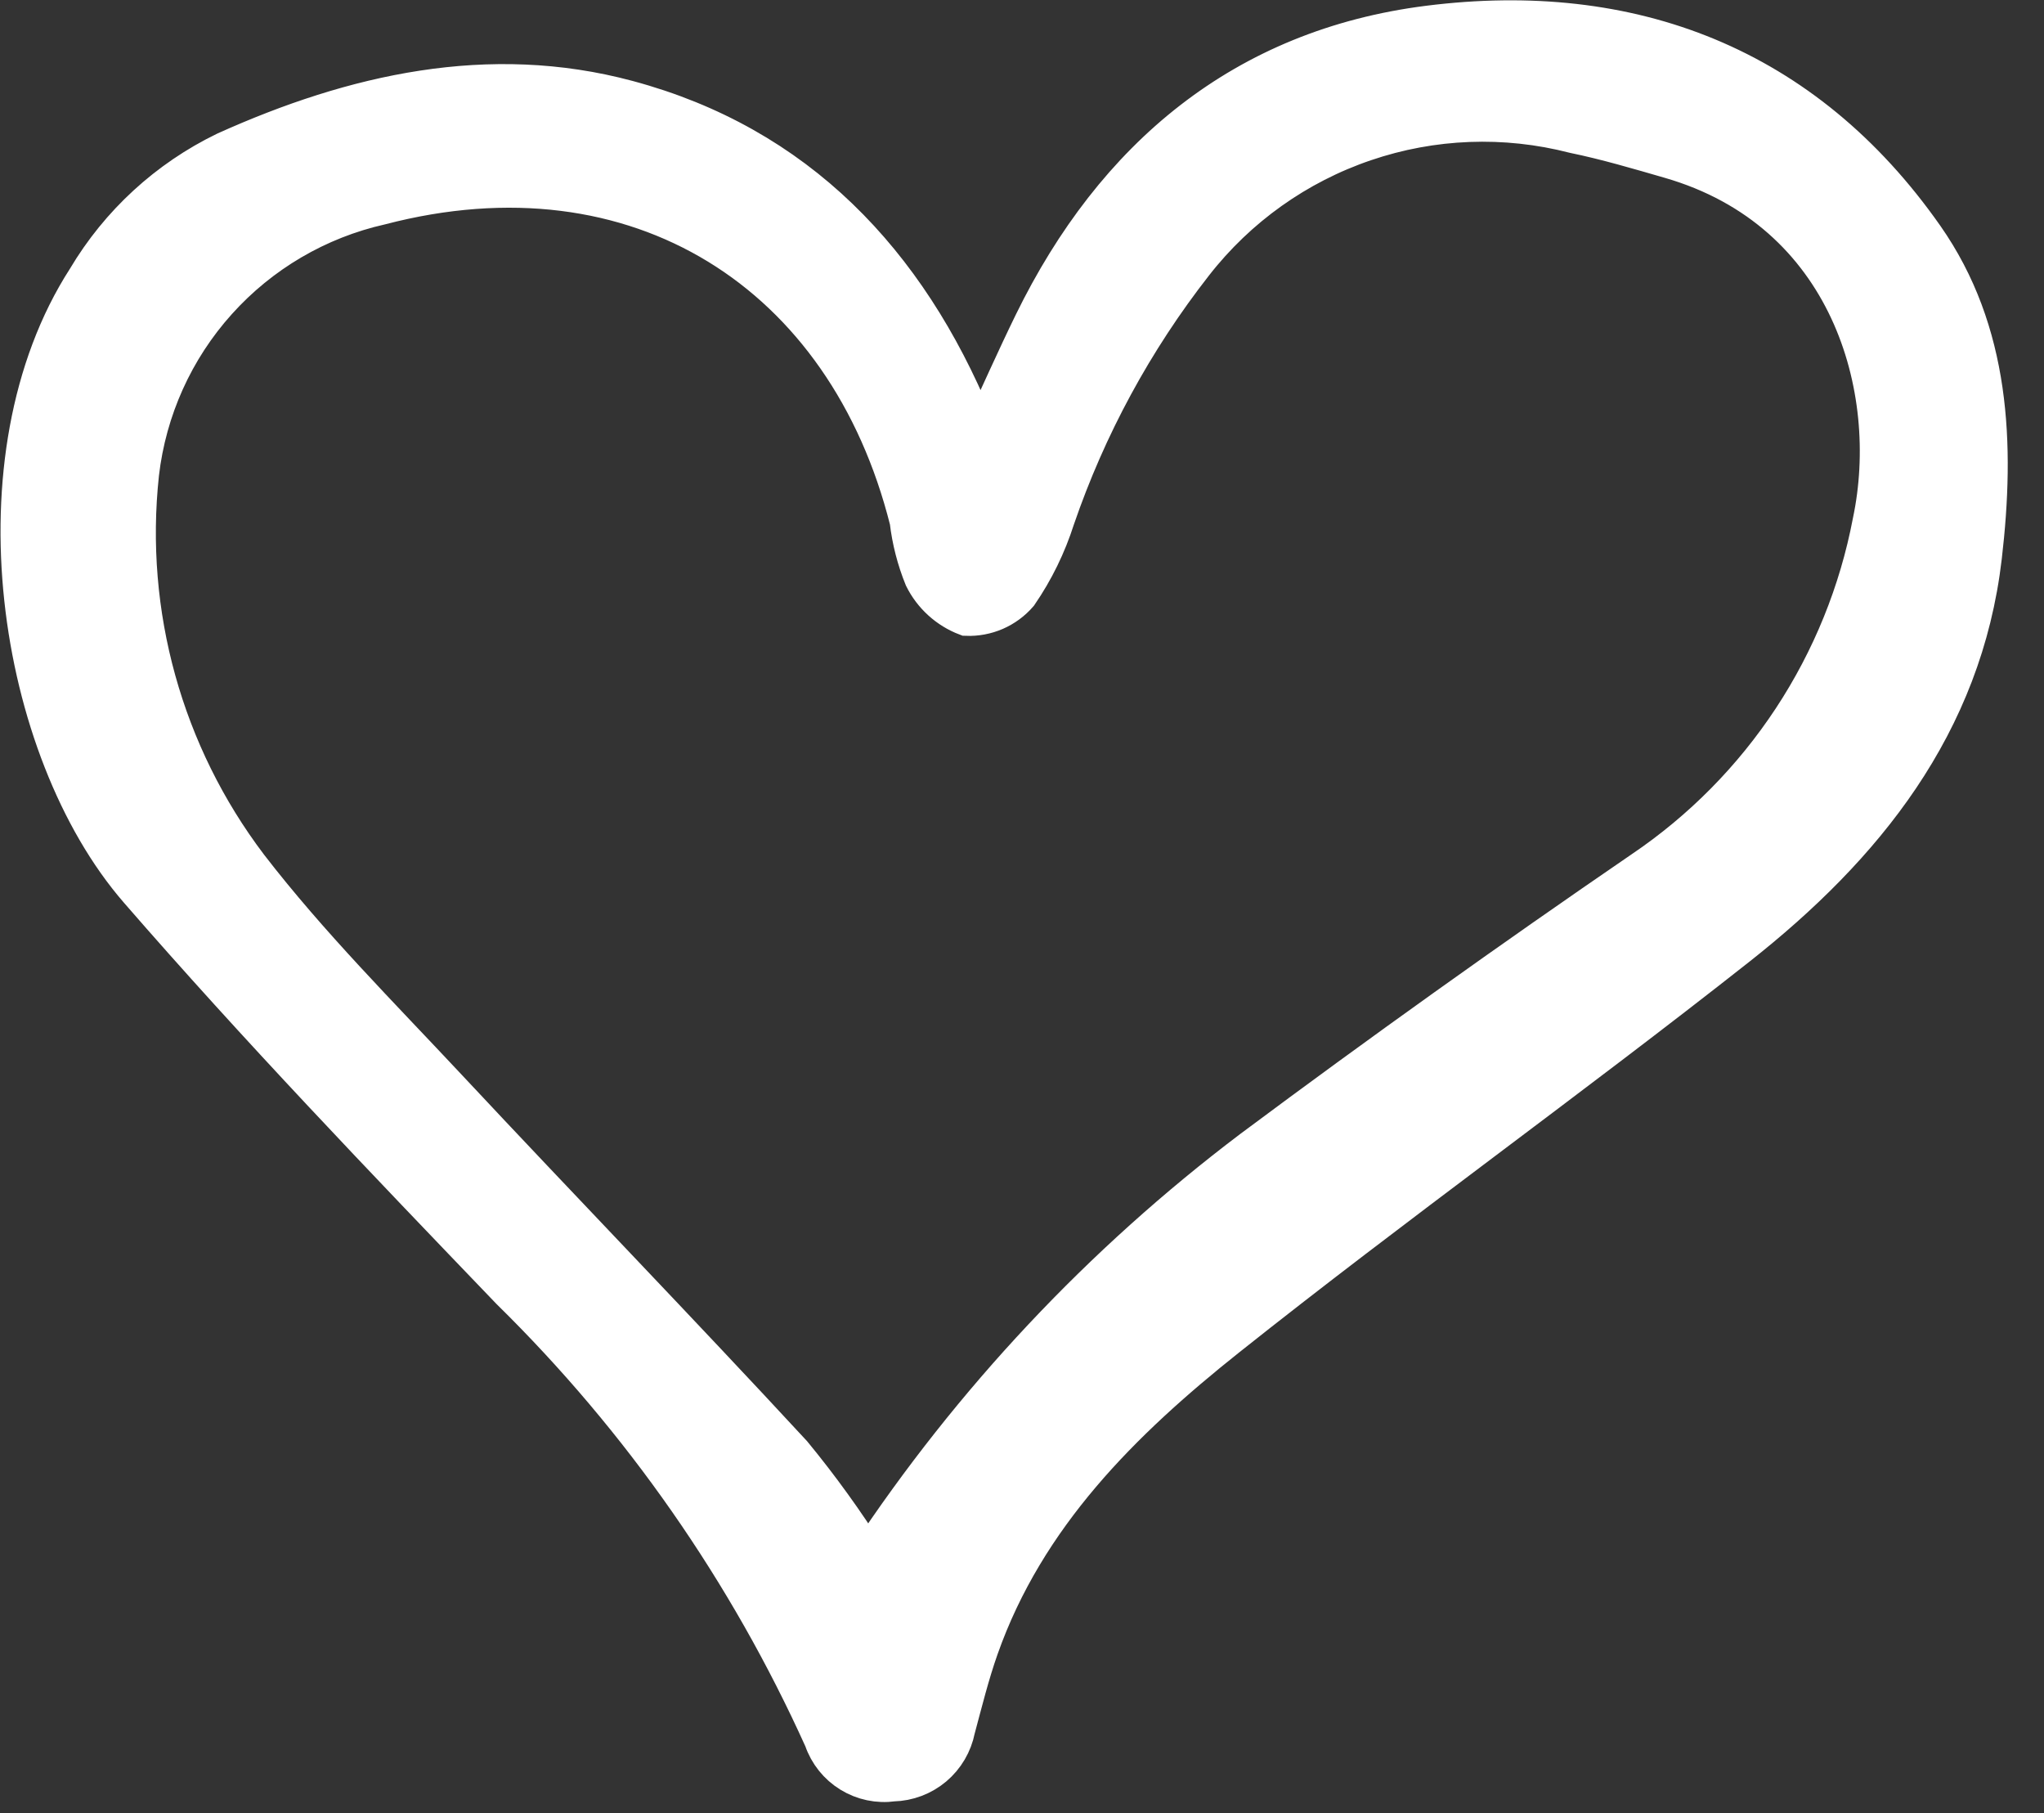 <svg width="53" height="47" viewBox="0 0 53 47" fill="none" xmlns="http://www.w3.org/2000/svg">
<rect x="0" y="0" width="53" height="47" fill="#333333" stroke="none"/>
<path d="M25.424 11.312C25.914 10.255 26.335 9.305 26.791 8.372C28.899 4.065 32.258 1.251 37.038 0.646C42.291 -0.018 46.787 1.699 49.899 6.135C51.626 8.597 51.748 11.523 51.408 14.435C50.898 18.795 48.342 21.944 45.056 24.535C40.695 27.974 36.173 31.208 31.826 34.664C29.094 36.836 26.604 39.293 25.395 42.718C25.152 43.407 24.977 44.118 24.786 44.828C24.711 45.208 24.509 45.551 24.213 45.801C23.916 46.05 23.543 46.191 23.156 46.2C22.772 46.254 22.382 46.172 22.052 45.969C21.722 45.766 21.473 45.455 21.348 45.088C19.386 40.742 16.634 36.797 13.232 33.456C9.961 30.049 6.685 26.637 3.59 23.073C0.427 19.43 -0.747 11.86 2.239 7.229C3.091 5.794 4.346 4.642 5.848 3.915C9.179 2.415 12.69 1.62 16.272 2.581C20.659 3.758 23.521 6.781 25.238 10.937C25.272 11.013 25.313 11.088 25.424 11.312ZM22.505 40.397C25.199 36.325 28.565 32.741 32.459 29.797C35.786 27.318 39.162 24.906 42.587 22.561C44.125 21.522 45.442 20.189 46.463 18.639C47.484 17.089 48.189 15.352 48.536 13.529C49.265 10.073 47.944 5.469 43.303 4.129C42.479 3.891 41.655 3.647 40.816 3.474C39.024 3.013 37.137 3.084 35.386 3.681C33.634 4.277 32.095 5.372 30.957 6.831C29.402 8.819 28.19 11.052 27.371 13.439C27.149 14.135 26.826 14.796 26.412 15.398C26.245 15.591 26.037 15.743 25.803 15.845C25.569 15.946 25.315 15.994 25.06 15.984C24.575 15.8 24.177 15.439 23.946 14.974C23.755 14.503 23.627 14.008 23.568 13.503C21.956 7.073 16.536 3.592 9.868 5.33C8.235 5.698 6.758 6.565 5.639 7.81C4.52 9.054 3.816 10.616 3.624 12.279C3.232 15.908 4.243 19.549 6.448 22.458C8.02 24.498 9.86 26.335 11.624 28.222C14.587 31.391 17.606 34.506 20.551 37.691C21.259 38.551 21.911 39.455 22.505 40.397Z" fill="white" stroke="white"/>
</svg>
